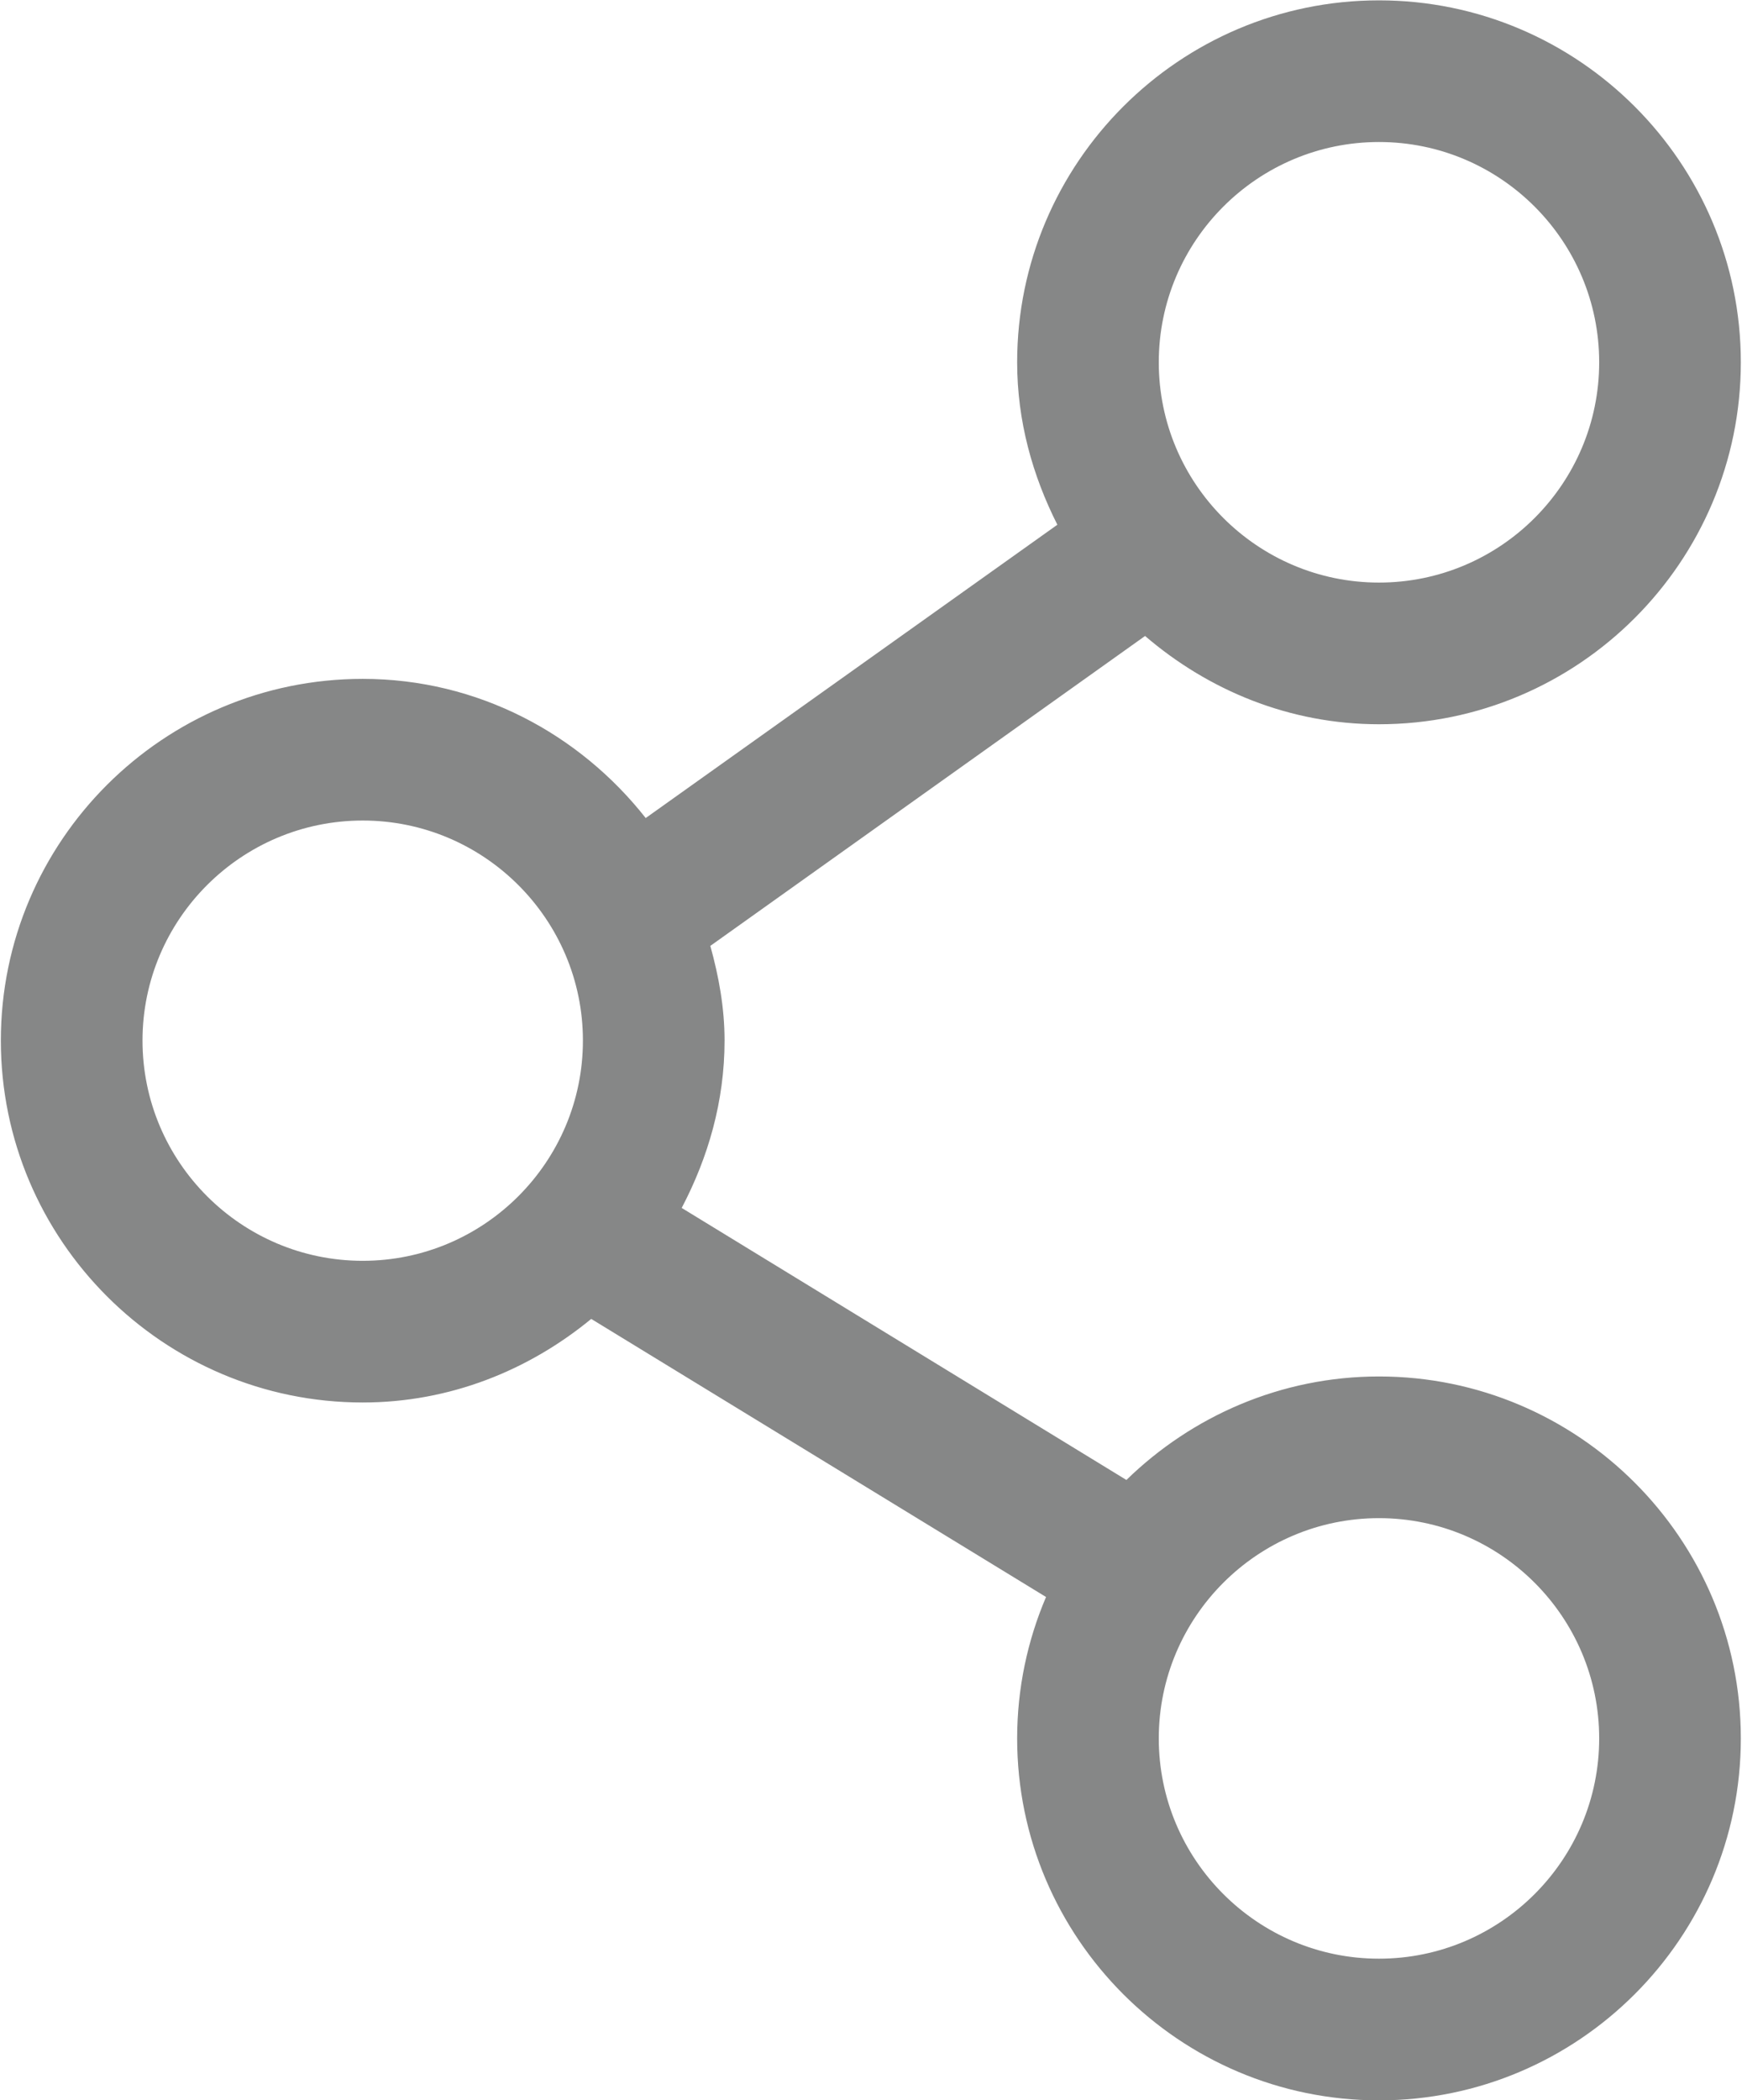<?xml version="1.0" encoding="UTF-8" standalone="no"?>
<!DOCTYPE svg PUBLIC "-//W3C//DTD SVG 1.1//EN" "http://www.w3.org/Graphics/SVG/1.1/DTD/svg11.dtd">
<svg width="100%" height="100%" viewBox="0 0 380 458" version="1.1" xmlns="http://www.w3.org/2000/svg" xmlns:xlink="http://www.w3.org/1999/xlink" xml:space="preserve" xmlns:serif="http://www.serif.com/" style="fill-rule:evenodd;clip-rule:evenodd;stroke-linejoin:round;stroke-miterlimit:2;">
    <g transform="matrix(1,0,0,1,-2281.11,-1008.12)">
        <g transform="matrix(4.167,0,0,4.167,0,0)">
            <g transform="matrix(1,0,0,1,619.612,249.363)">
                <path d="M0,95.076C-6.357,95.076 -11.528,89.905 -11.528,83.548C-11.528,77.191 -6.357,72.02 0,72.02C6.357,72.02 11.527,77.191 11.527,83.548C11.527,89.905 6.357,95.076 0,95.076M-53.201,58.552C-59.559,58.552 -64.729,53.381 -64.729,47.024C-64.729,40.681 -59.559,35.51 -53.201,35.51C-46.845,35.51 -41.674,40.681 -41.674,47.024C-41.674,53.381 -46.845,58.552 -53.201,58.552M0,-0.001C6.357,-0.001 11.527,5.169 11.527,11.528C11.527,17.886 6.357,23.056 0,23.056C-6.357,23.056 -11.528,17.886 -11.528,11.528C-11.528,5.169 -6.357,-0.001 0,-0.001M0,64.605C-5.142,64.605 -9.805,66.691 -13.223,70.022L-36.503,55.785C-35.12,53.149 -34.259,50.211 -34.259,47.024C-34.259,45.3 -34.563,43.665 -35.004,42.07L-12.246,25.851C-8.936,28.69 -4.693,30.471 0,30.471C10.441,30.471 18.942,21.97 18.942,11.528C18.942,1.086 10.441,-7.415 0,-7.415C-10.442,-7.415 -18.942,1.086 -18.942,11.528C-18.942,14.598 -18.139,17.451 -16.837,20.029L-38.387,35.379C-41.854,30.977 -47.177,28.096 -53.201,28.096C-63.644,28.096 -72.145,36.582 -72.145,47.024C-72.145,57.466 -63.644,65.967 -53.201,65.967C-48.646,65.967 -44.512,64.286 -41.239,61.593L-17.43,76.147C-18.4,78.421 -18.942,80.927 -18.942,83.548C-18.942,93.99 -10.442,102.491 0,102.491C10.441,102.491 18.942,93.99 18.942,83.548C18.942,73.106 10.441,64.605 0,64.605" style="fill:rgb(134,135,135);fill-rule:nonzero;"/>
            </g>
        </g>
    </g>
</svg>
